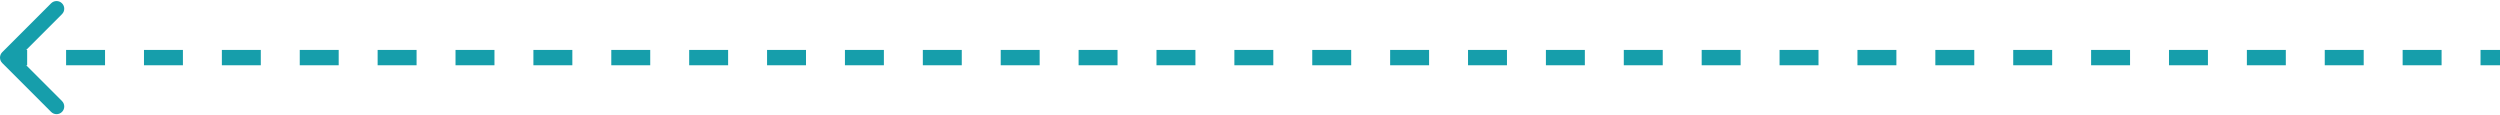 <?xml version="1.0" encoding="UTF-8"?> <svg xmlns="http://www.w3.org/2000/svg" width="651" height="30" viewBox="0 0 651 30" fill="none"><path d="M0.586 13.586C-0.195 14.367 -0.195 15.633 0.586 16.414L13.314 29.142C14.095 29.923 15.361 29.923 16.142 29.142C16.923 28.361 16.923 27.095 16.142 26.314L4.828 15L16.142 3.686C16.923 2.905 16.923 1.639 16.142 0.858C15.361 0.077 14.095 0.077 13.314 0.858L0.586 13.586ZM651 13H645.93V17H651V13ZM635.789 13L625.648 13V17L635.789 17V13ZM615.508 13L605.367 13V17L615.508 17V13ZM595.227 13H585.086V17H595.227V13ZM574.945 13L564.805 13V17H574.945V13ZM554.664 13H544.523V17L554.664 17V13ZM534.383 13L524.242 13V17H534.383V13ZM514.102 13H503.961V17H514.102V13ZM493.82 13L483.68 13V17L493.82 17V13ZM473.539 13L463.398 13V17H473.539V13ZM453.258 13H443.117V17H453.258V13ZM432.977 13L422.836 13V17H432.977V13ZM412.695 13L402.555 13V17L412.695 17V13ZM392.414 13H382.273V17H392.414V13ZM372.133 13L361.992 13V17H372.133V13ZM351.852 13H341.711V17L351.852 17V13ZM331.57 13L321.43 13V17H331.57V13ZM311.289 13L301.148 13V17H311.289V13ZM291.008 13L280.867 13V17L291.008 17V13ZM270.727 13L260.586 13V17L270.727 17V13ZM250.445 13H240.305V17H250.445V13ZM230.164 13L220.023 13V17L230.164 17V13ZM209.883 13L199.742 13V17L209.883 17V13ZM189.602 13H179.461V17H189.602V13ZM169.32 13L159.18 13V17H169.32V13ZM149.039 13H138.898V17L149.039 17V13ZM128.758 13L118.617 13V17H128.758V13ZM108.477 13L98.336 13V17H108.477V13ZM88.195 13L78.055 13V17L88.195 17V13ZM67.914 13L57.773 13V17H67.914V13ZM47.633 13H37.492V17H47.633V13ZM27.352 13L17.211 13V17H27.352V13ZM7.07 13L2 13V17H7.07V13ZM0.586 13.586C-0.195 14.367 -0.195 15.633 0.586 16.414L13.314 29.142C14.095 29.923 15.361 29.923 16.142 29.142C16.923 28.361 16.923 27.095 16.142 26.314L4.828 15L16.142 3.686C16.923 2.905 16.923 1.639 16.142 0.858C15.361 0.077 14.095 0.077 13.314 0.858L0.586 13.586ZM651 13H645.93V17H651V13ZM635.789 13L625.648 13V17L635.789 17V13ZM615.508 13L605.367 13V17L615.508 17V13ZM595.227 13H585.086V17H595.227V13ZM574.945 13L564.805 13V17H574.945V13ZM554.664 13H544.523V17L554.664 17V13ZM534.383 13L524.242 13V17H534.383V13ZM514.102 13H503.961V17H514.102V13ZM493.82 13L483.68 13V17L493.82 17V13ZM473.539 13L463.398 13V17H473.539V13ZM453.258 13H443.117V17H453.258V13ZM432.977 13L422.836 13V17H432.977V13ZM412.695 13L402.555 13V17L412.695 17V13ZM392.414 13H382.273V17H392.414V13ZM372.133 13L361.992 13V17H372.133V13ZM351.852 13H341.711V17L351.852 17V13ZM331.57 13L321.43 13V17H331.57V13ZM311.289 13L301.148 13V17H311.289V13ZM291.008 13L280.867 13V17L291.008 17V13ZM270.727 13L260.586 13V17L270.727 17V13ZM250.445 13H240.305V17H250.445V13ZM230.164 13L220.023 13V17L230.164 17V13ZM209.883 13L199.742 13V17L209.883 17V13ZM189.602 13H179.461V17H189.602V13ZM169.32 13L159.18 13V17H169.32V13ZM149.039 13H138.898V17L149.039 17V13ZM128.758 13L118.617 13V17H128.758V13ZM108.477 13L98.336 13V17H108.477V13ZM88.195 13L78.055 13V17L88.195 17V13ZM67.914 13L57.773 13V17H67.914V13ZM47.633 13H37.492V17H47.633V13ZM27.352 13L17.211 13V17H27.352V13ZM7.07 13L2 13V17H7.07V13Z" fill="#169EAB"></path></svg> 